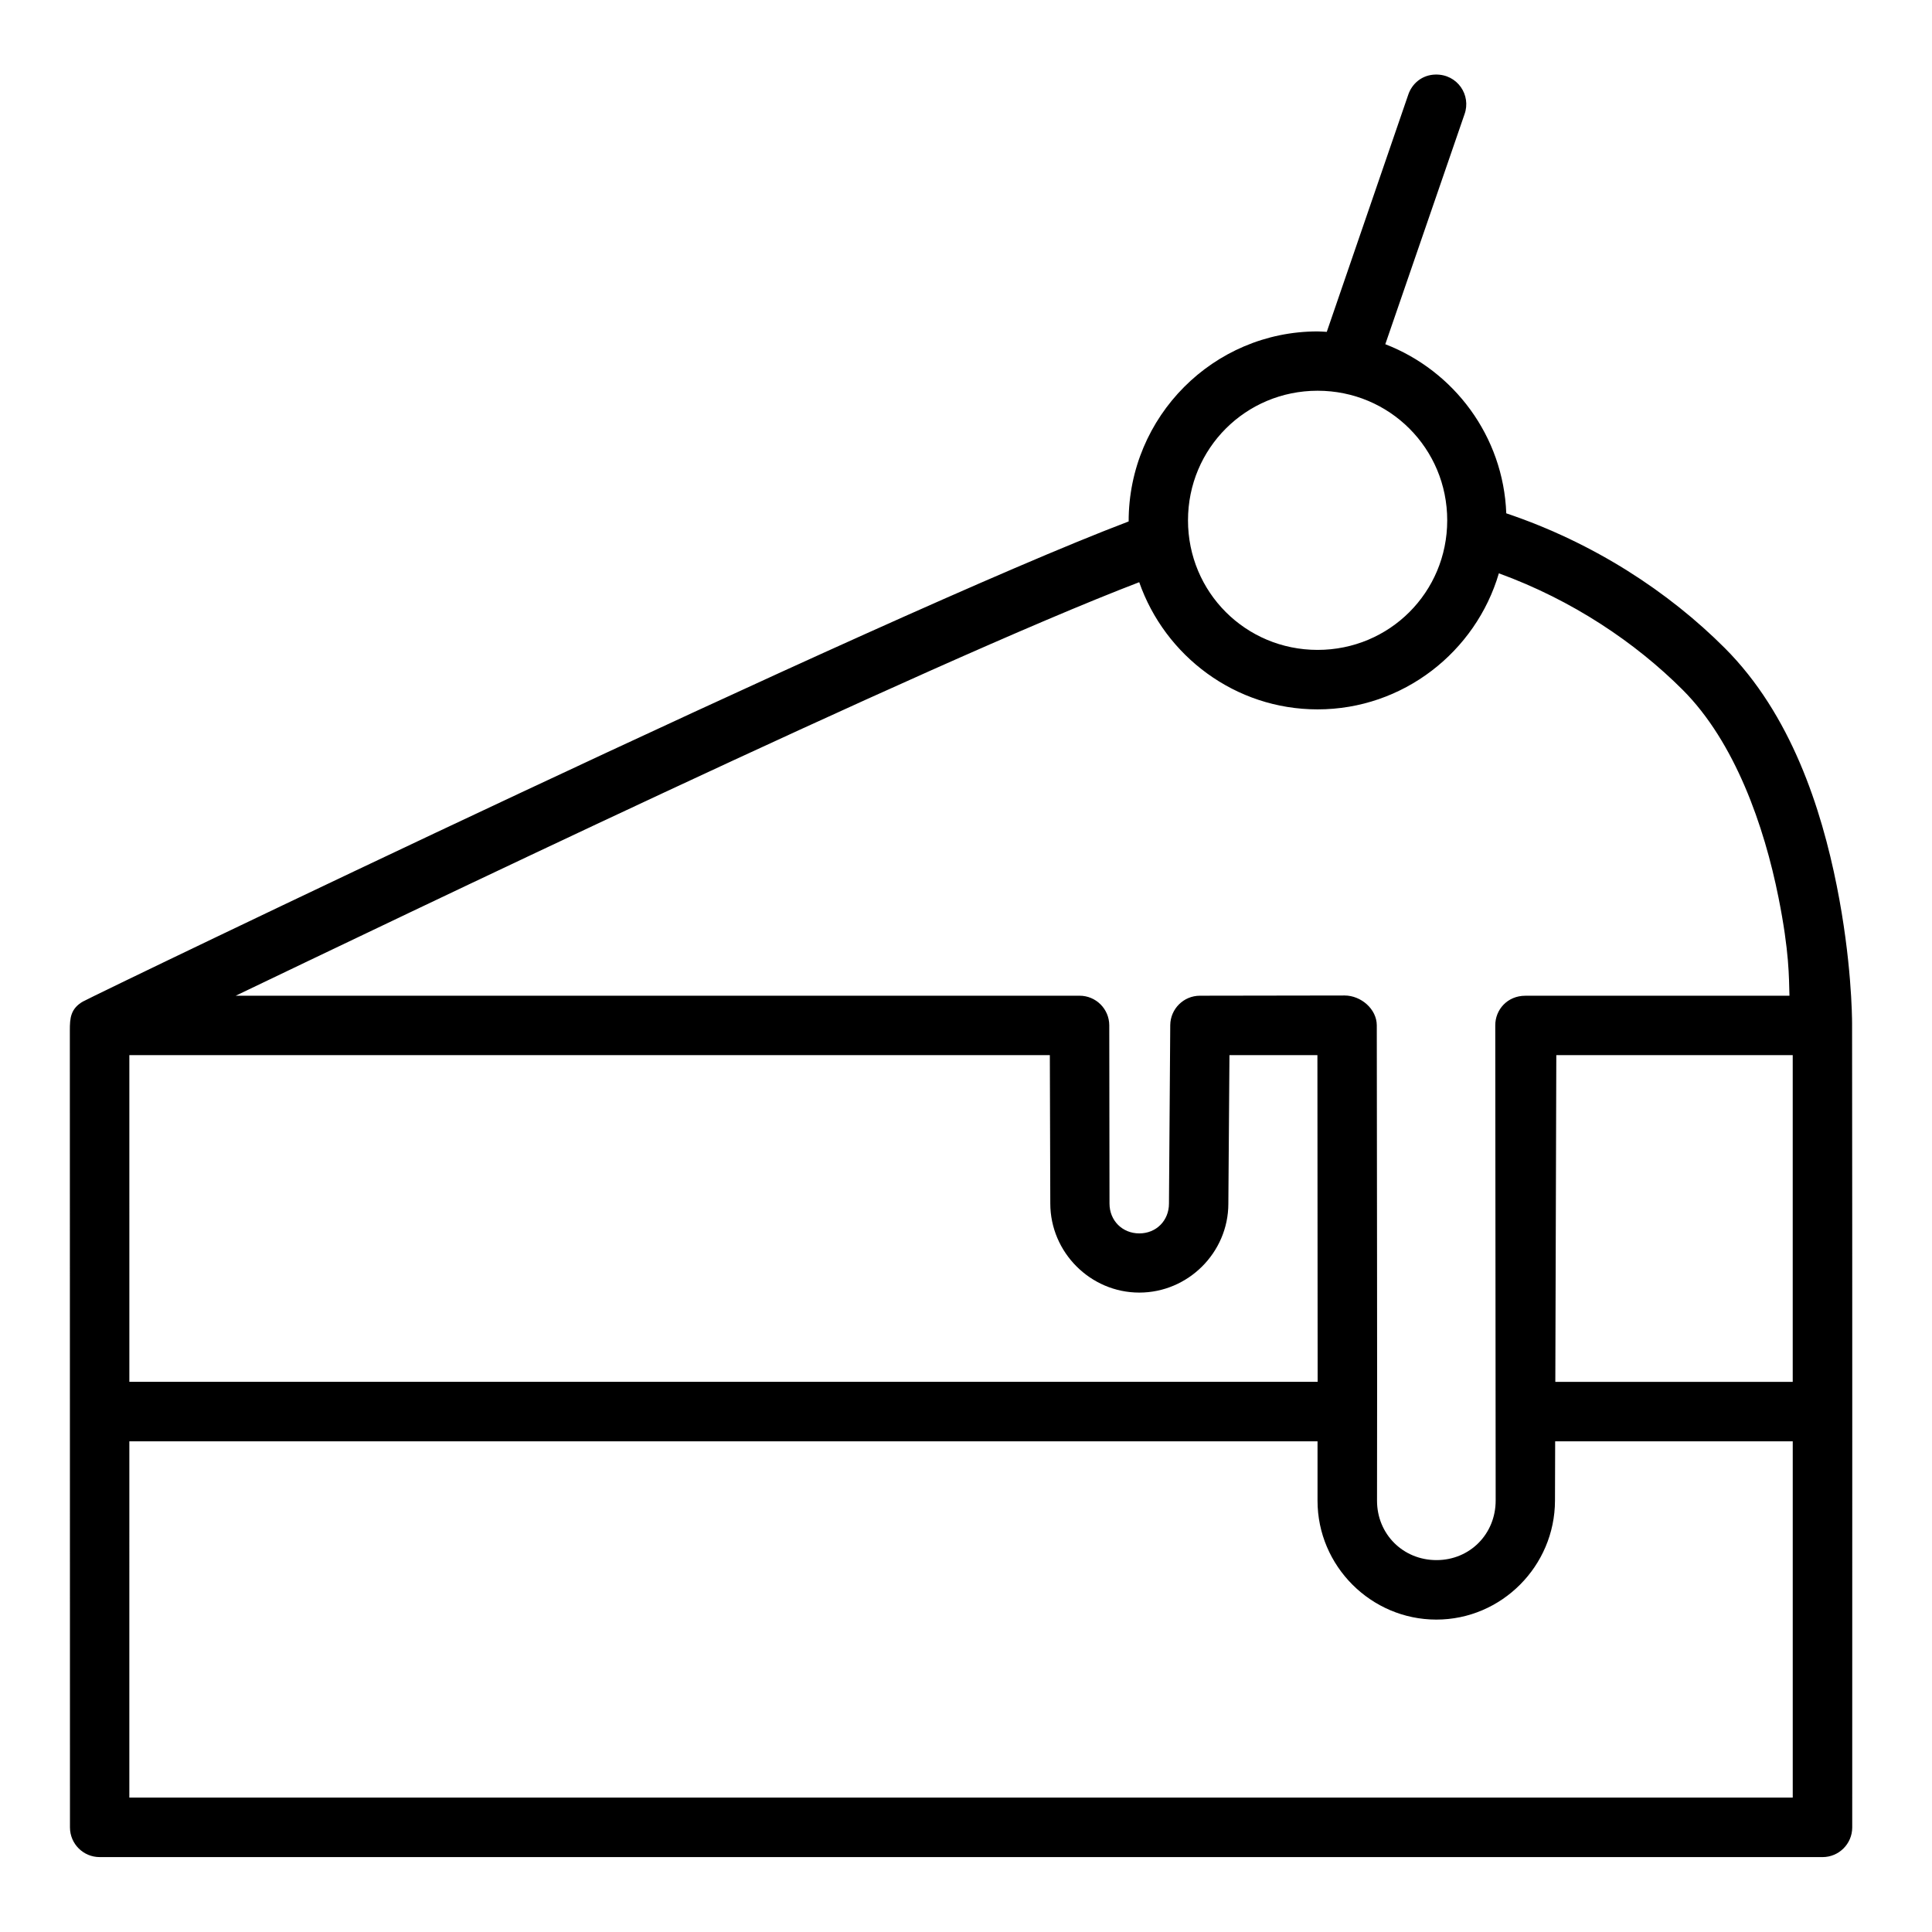 <?xml version="1.0" encoding="UTF-8"?>
<!-- Uploaded to: ICON Repo, www.svgrepo.com, Generator: ICON Repo Mixer Tools -->
<svg fill="#000000" width="800px" height="800px" version="1.1" viewBox="144 144 512 512" xmlns="http://www.w3.org/2000/svg">
 <path d="m166.1 409.34c-3.438 1.941-3.59 4.5-3.59 7.727-0.004 70.441 0.031 140.8 0.031 211.24 0.016 4.348 3.555 7.859 7.902 7.84l456.56 0.004c4.328-0.008 7.84-3.512 7.856-7.84 0-70.859 0.039-141.72-0.039-213.06-0.004-1.875-0.145-16.91-4.051-36.461-4.094-20.473-12.09-45.453-29.688-63.055-14.863-14.867-34.652-27.875-57.902-35.699-0.766-20.434-13.859-37.781-32.059-44.816l20.988-60.93c1.832-5.074-1.863-10.645-7.664-10.531-3.582 0.059-6.277 2.394-7.266 5.41l-21.57 62.777c-0.812-0.031-1.609-0.117-2.43-0.117-27.57 0-50.094 22.52-50.074 50.359-64.43 24.441-273.57 125.23-277 127.17zm327.08-161.79c19.062 0 34.348 15.285 34.348 34.348s-15.285 34.332-34.348 34.332-34.348-15.27-34.348-34.332 15.285-34.348 34.348-34.348zm47.188 294.09c0.008 8.879-6.824 15.805-15.684 15.805s-15.758-6.883-15.758-15.746c0.078-41.992-0.039-83.883-0.062-125.98-0.016-4.324-4.191-7.887-8.516-7.902l-38.379 0.059c-4.301 0.016-7.789 3.481-7.84 7.781l-0.34 47.246v0.059c0 4.496-3.359 7.902-7.856 7.902s-7.894-3.387-7.902-7.902l-0.062-47.246c-0.016-4.348-3.555-7.859-7.902-7.84l-223.61 0.004c39.582-18.953 183.51-88.184 239.45-109.59 6.832 19.559 25.438 33.703 47.262 33.703 22.695 0 41.941-15.277 48.047-36.055 19.477 7.094 36.164 18.328 48.707 30.871 13.891 13.891 21.621 36.156 25.398 55.043 2.902 14.516 2.75 21.152 2.906 26.031h-69.996c-4.781 0-7.988 3.715-7.969 7.856zm-362.09-118.02h243.94l0.121 39.344c0.023 12.93 10.637 23.586 23.586 23.586 12.93 0 23.574-10.598 23.602-23.523v-0.059l0.293-39.344h23.309l0.062 86.578h-314.91zm378.16 0h62.652v86.594h-62.914zm-378.16 102.34h314.88v15.746c0 17.309 14.18 31.504 31.488 31.504s31.402-14.219 31.441-31.504l0.047-15.746h62.961v94.418h-440.82z"/>
</svg>